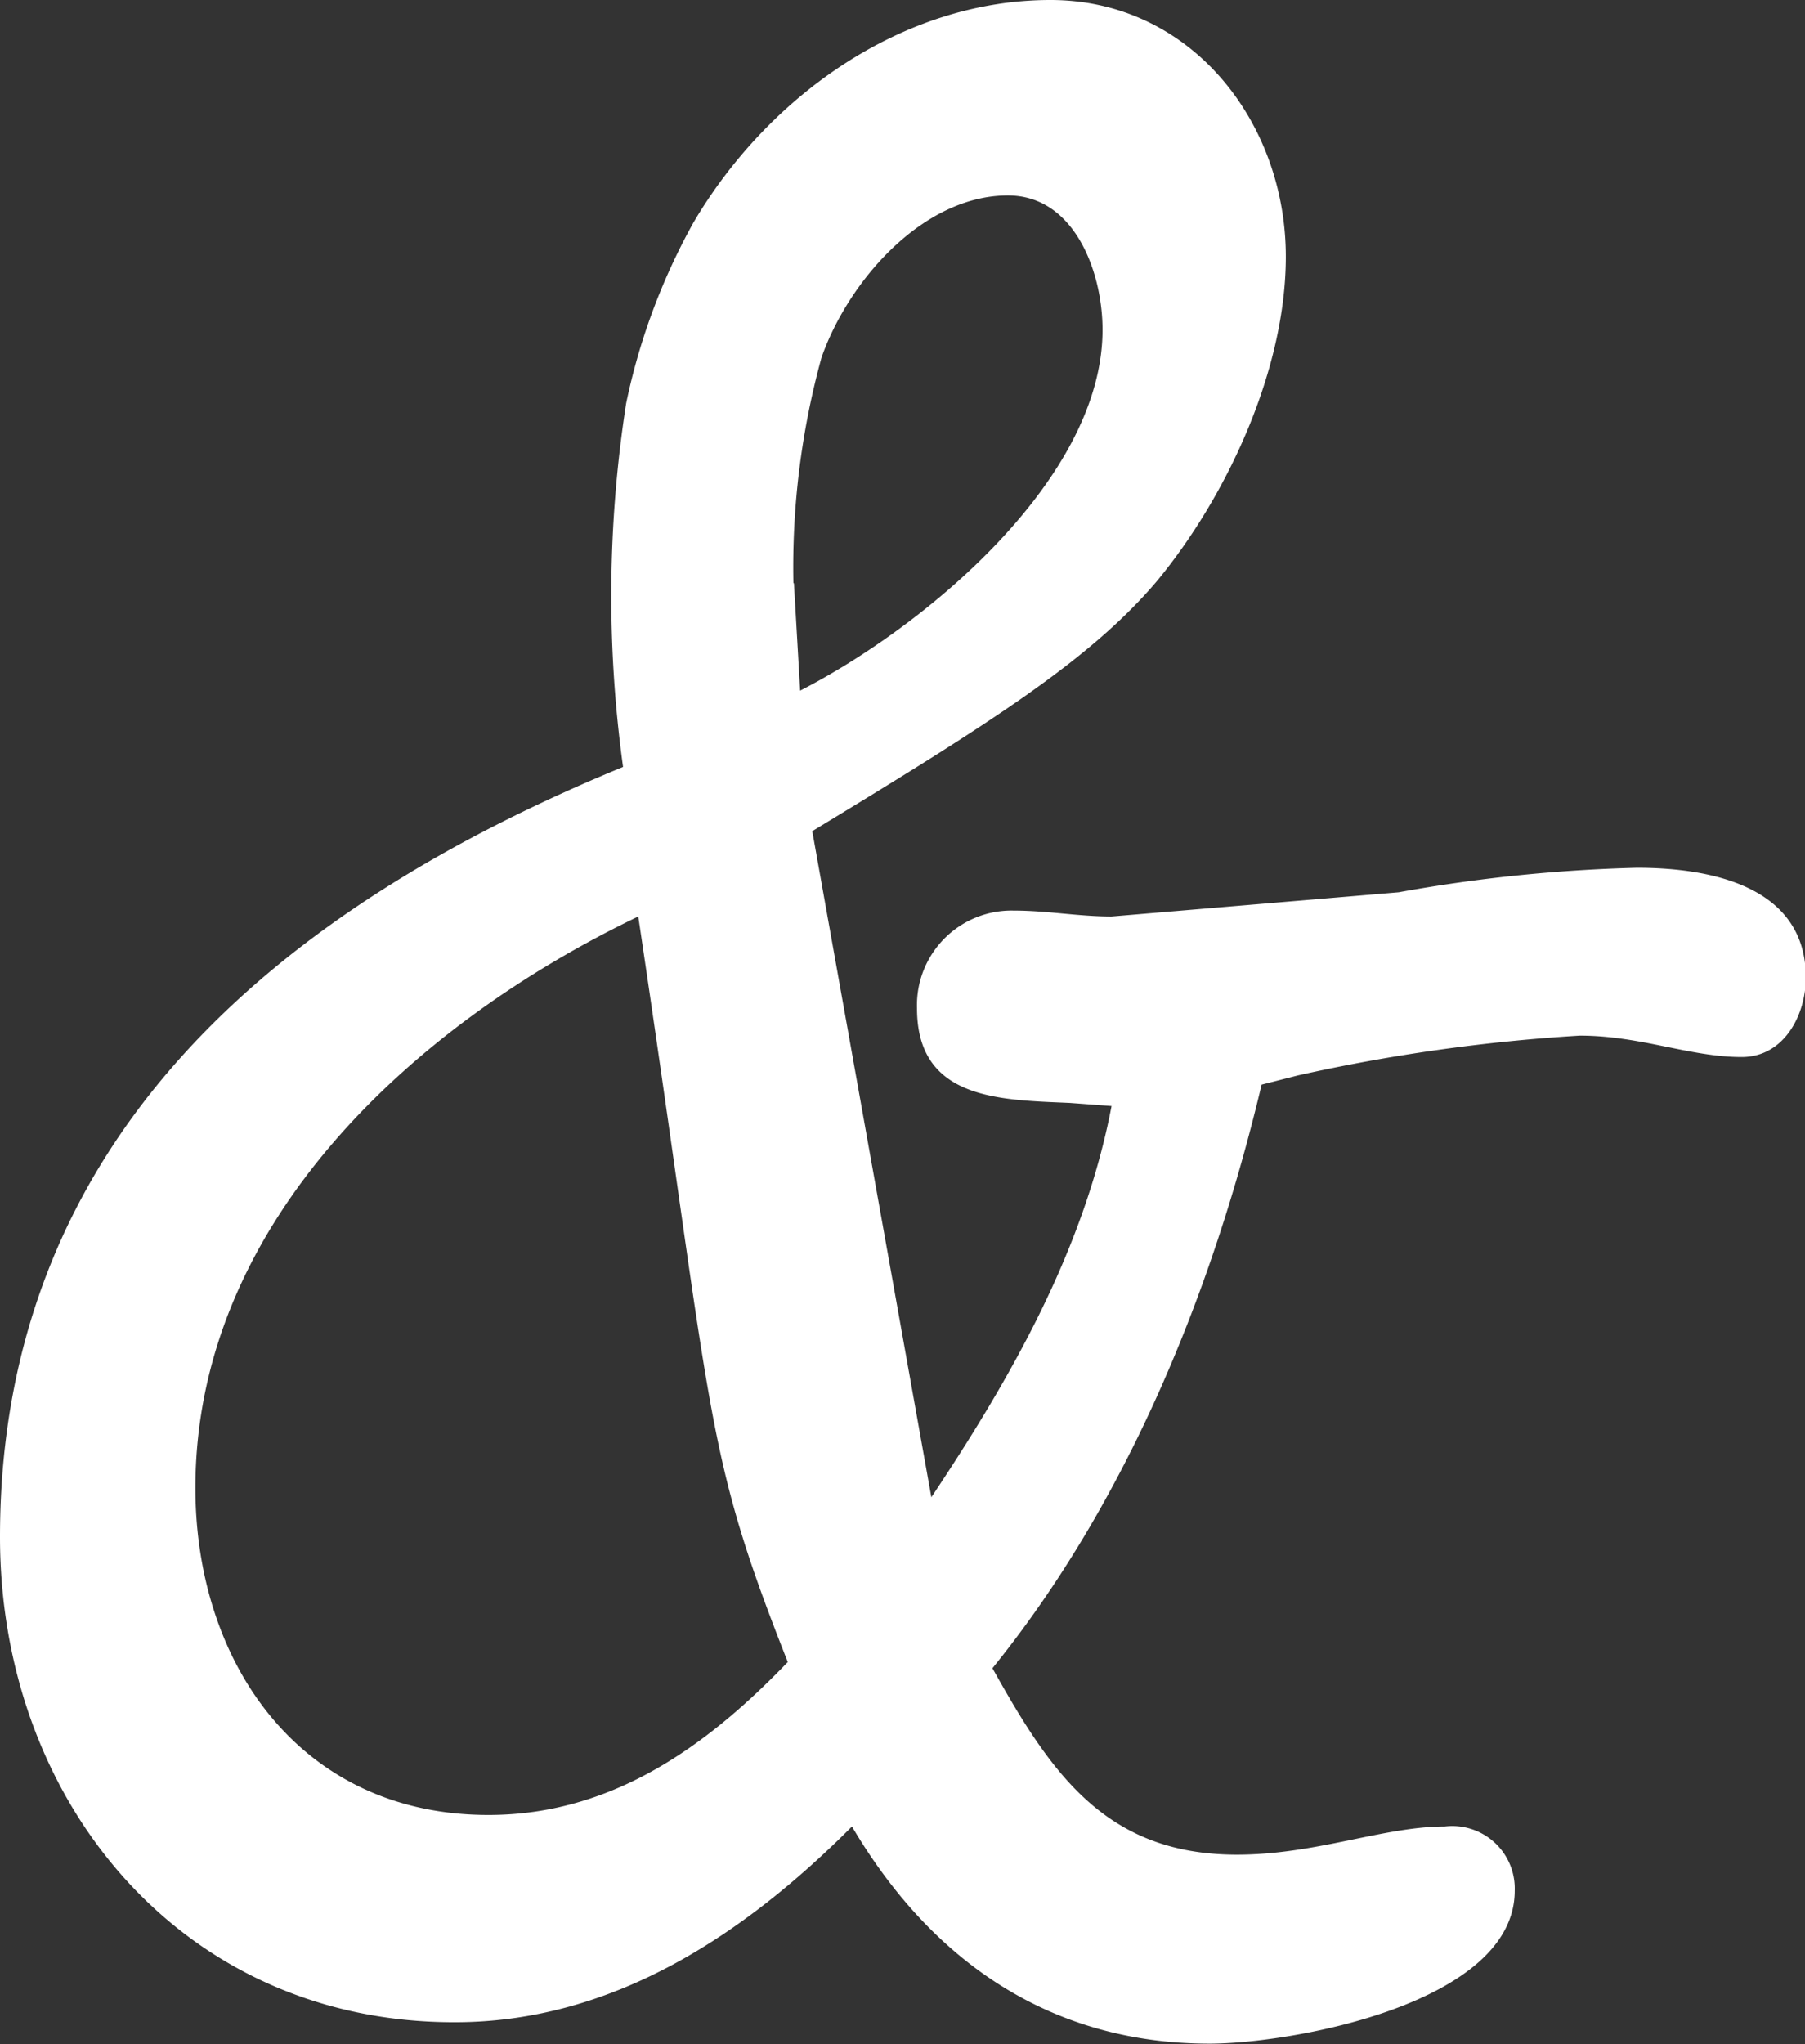 <svg xmlns="http://www.w3.org/2000/svg" viewBox="0 0 64.11 72.58"><rect x="0" y="0" width="64.11" height="72.58" fill="#333333" stroke="none"/><defs><style>.cls-1{fill:#fff;fill-rule:evenodd;}</style></defs><g id="Calque_2" data-name="Calque 2"><g id="esperluettes"><path class="cls-1" d="M28.2,20.72l.22,3.8C32.87,22.24,39.16,17,39.16,11.71c0-2.06-1-4.77-3.36-4.77-3,0-5.65,3-6.62,5.75a28.07,28.07,0,0,0-1,8M6.94,52.83c0,6.18,3.69,11.61,10.41,11.61,4.34,0,7.71-2.39,10.63-5.43-3-7.59-2.6-8.35-5.31-26.47C14.75,36.34,6.94,43.39,6.94,52.83ZM39.48,32.54l10.2-.86a55.16,55.16,0,0,1,8.46-.87c2.61,0,6,.65,6,3.9,0,1.31-.76,2.82-2.28,2.82-1.84,0-3.58-.76-5.75-.76a63.43,63.43,0,0,0-10,1.41l-1.3.33C43.06,45.89,40,53.37,35.25,59.23c2.06,3.69,4,6.62,8.68,6.62,2.82,0,5.21-1,7.38-1a2.22,2.22,0,0,1,2.49,2.28c0,4-7.91,5.43-10.84,5.43-5.65,0-9.88-2.93-12.7-7.71-3.79,3.8-8.46,6.95-14.1,6.95C6.5,71.82,0,64,0,54.57,0,40.35,10,32.22,22.13,27.23a44.43,44.43,0,0,1,.11-12.91,22.67,22.67,0,0,1,2.38-6.4C27.23,3.47,32,0,37.31,0c5,0,8.36,4.34,8.36,9.11,0,4-2.06,8.46-4.56,11.5-2.38,2.82-6,5.1-12.26,8.9l4.23,23.65c2.82-4.23,5.43-8.79,6.4-13.89L38,39.16c-2.5-.11-5.43-.11-5.43-3.36A3.36,3.36,0,0,1,36,32.33C37.21,32.33,38.29,32.54,39.48,32.54Z"/></g></g></svg>